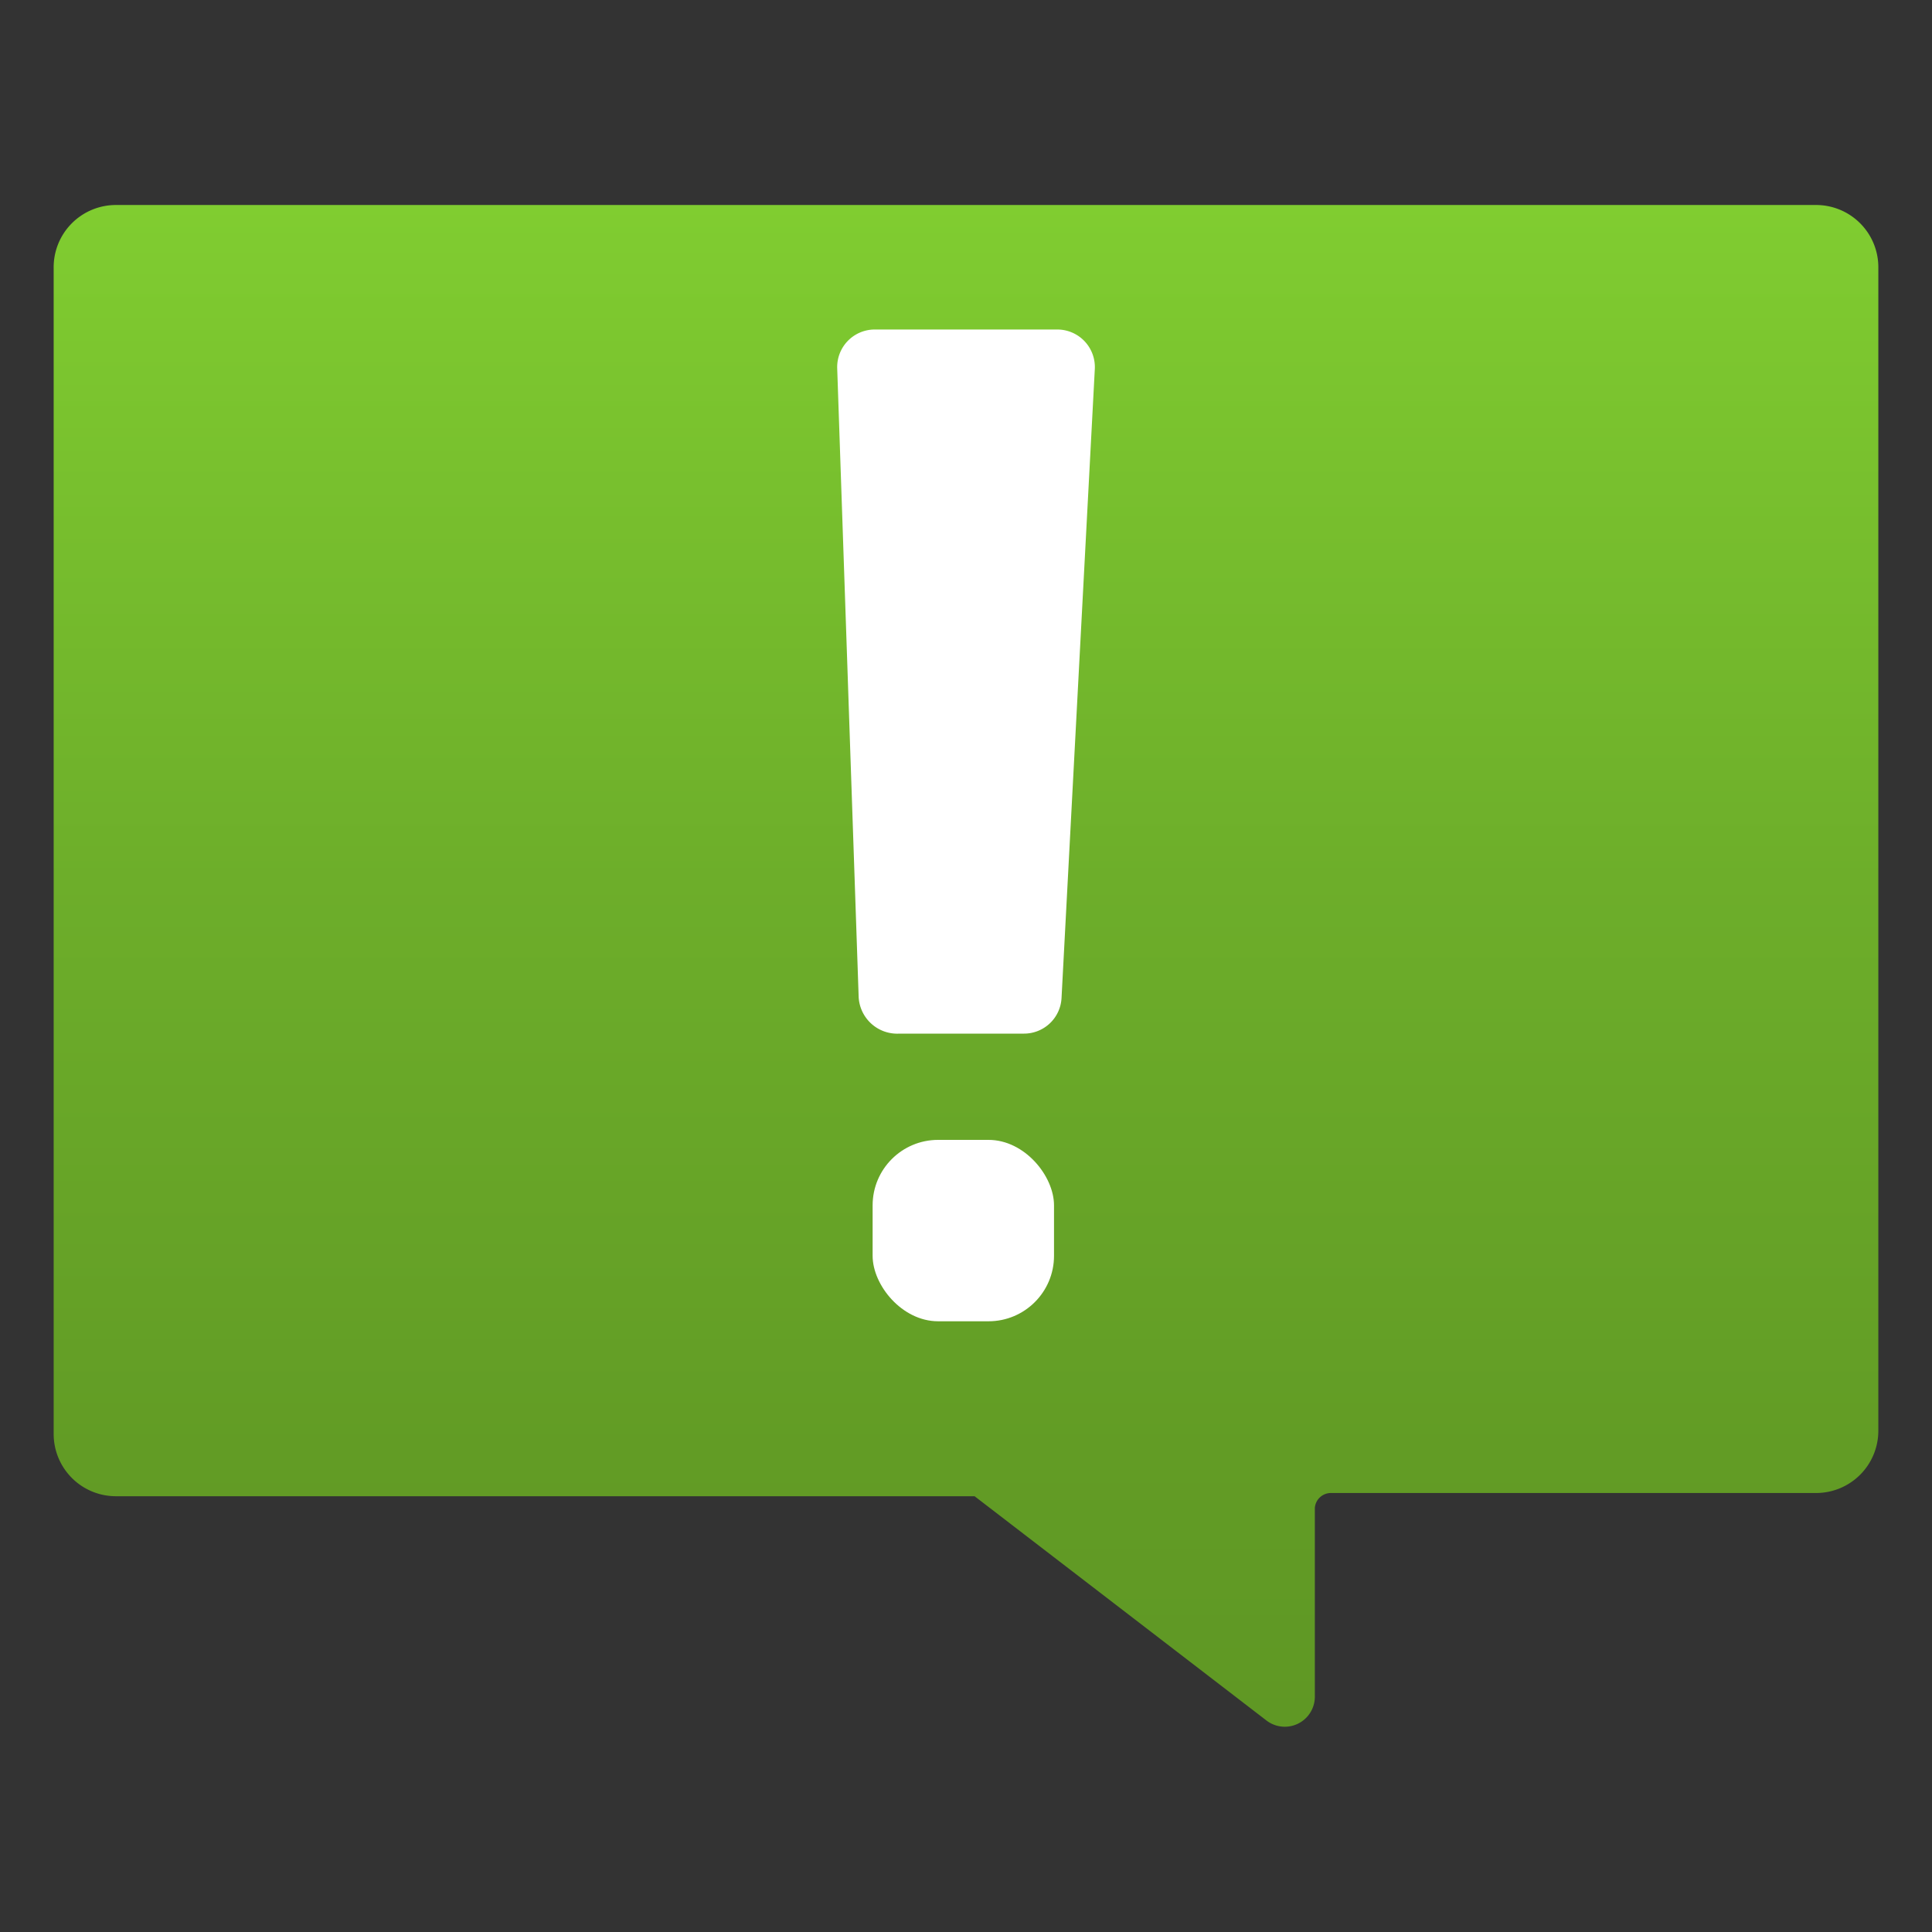 <svg id="a9f56b4e-2a51-4471-9488-d461408ae4eb" xmlns="http://www.w3.org/2000/svg" viewBox="0 0 18 18"><rect x="0" y="0" width="18" height="18" fill="#333333" stroke="none"/><defs><linearGradient id="e4e1e494-21f1-4e9c-a6fa-0993efff08d3" x1="9" y1="17.2" x2="9" y2="-3.28" gradientUnits="userSpaceOnUse"><stop offset="0" stop-color="#5e9624"/><stop offset="0.18" stop-color="#629c25"/><stop offset="0.44" stop-color="#6dae2a"/><stop offset="0.73" stop-color="#7fcb30"/><stop offset="0.82" stop-color="#86d633"/></linearGradient></defs><g><path d="M17.5,2.5V13.33a.58.58,0,0,1-.58.58H12.4a.15.15,0,0,0-.15.14V15.8a.28.28,0,0,1-.45.23L9.08,13.94l-.09,0H1.08a.58.58,0,0,1-.58-.58V2.5a.58.58,0,0,1,.58-.59H16.92A.58.58,0,0,1,17.5,2.5Z" fill="url(#e4e1e494-21f1-4e9c-a6fa-0993efff08d3)"/><path d="M9.54,9.63H8.38A.36.36,0,0,1,8,9.29L7.8,3.43a.35.35,0,0,1,.35-.36h1.7a.35.35,0,0,1,.35.37L9.89,9.3A.35.35,0,0,1,9.54,9.63Z" fill="#fff"/><rect x="8.13" y="10.62" width="1.69" height="1.69" rx="0.61" fill="#fff"/></g></svg>